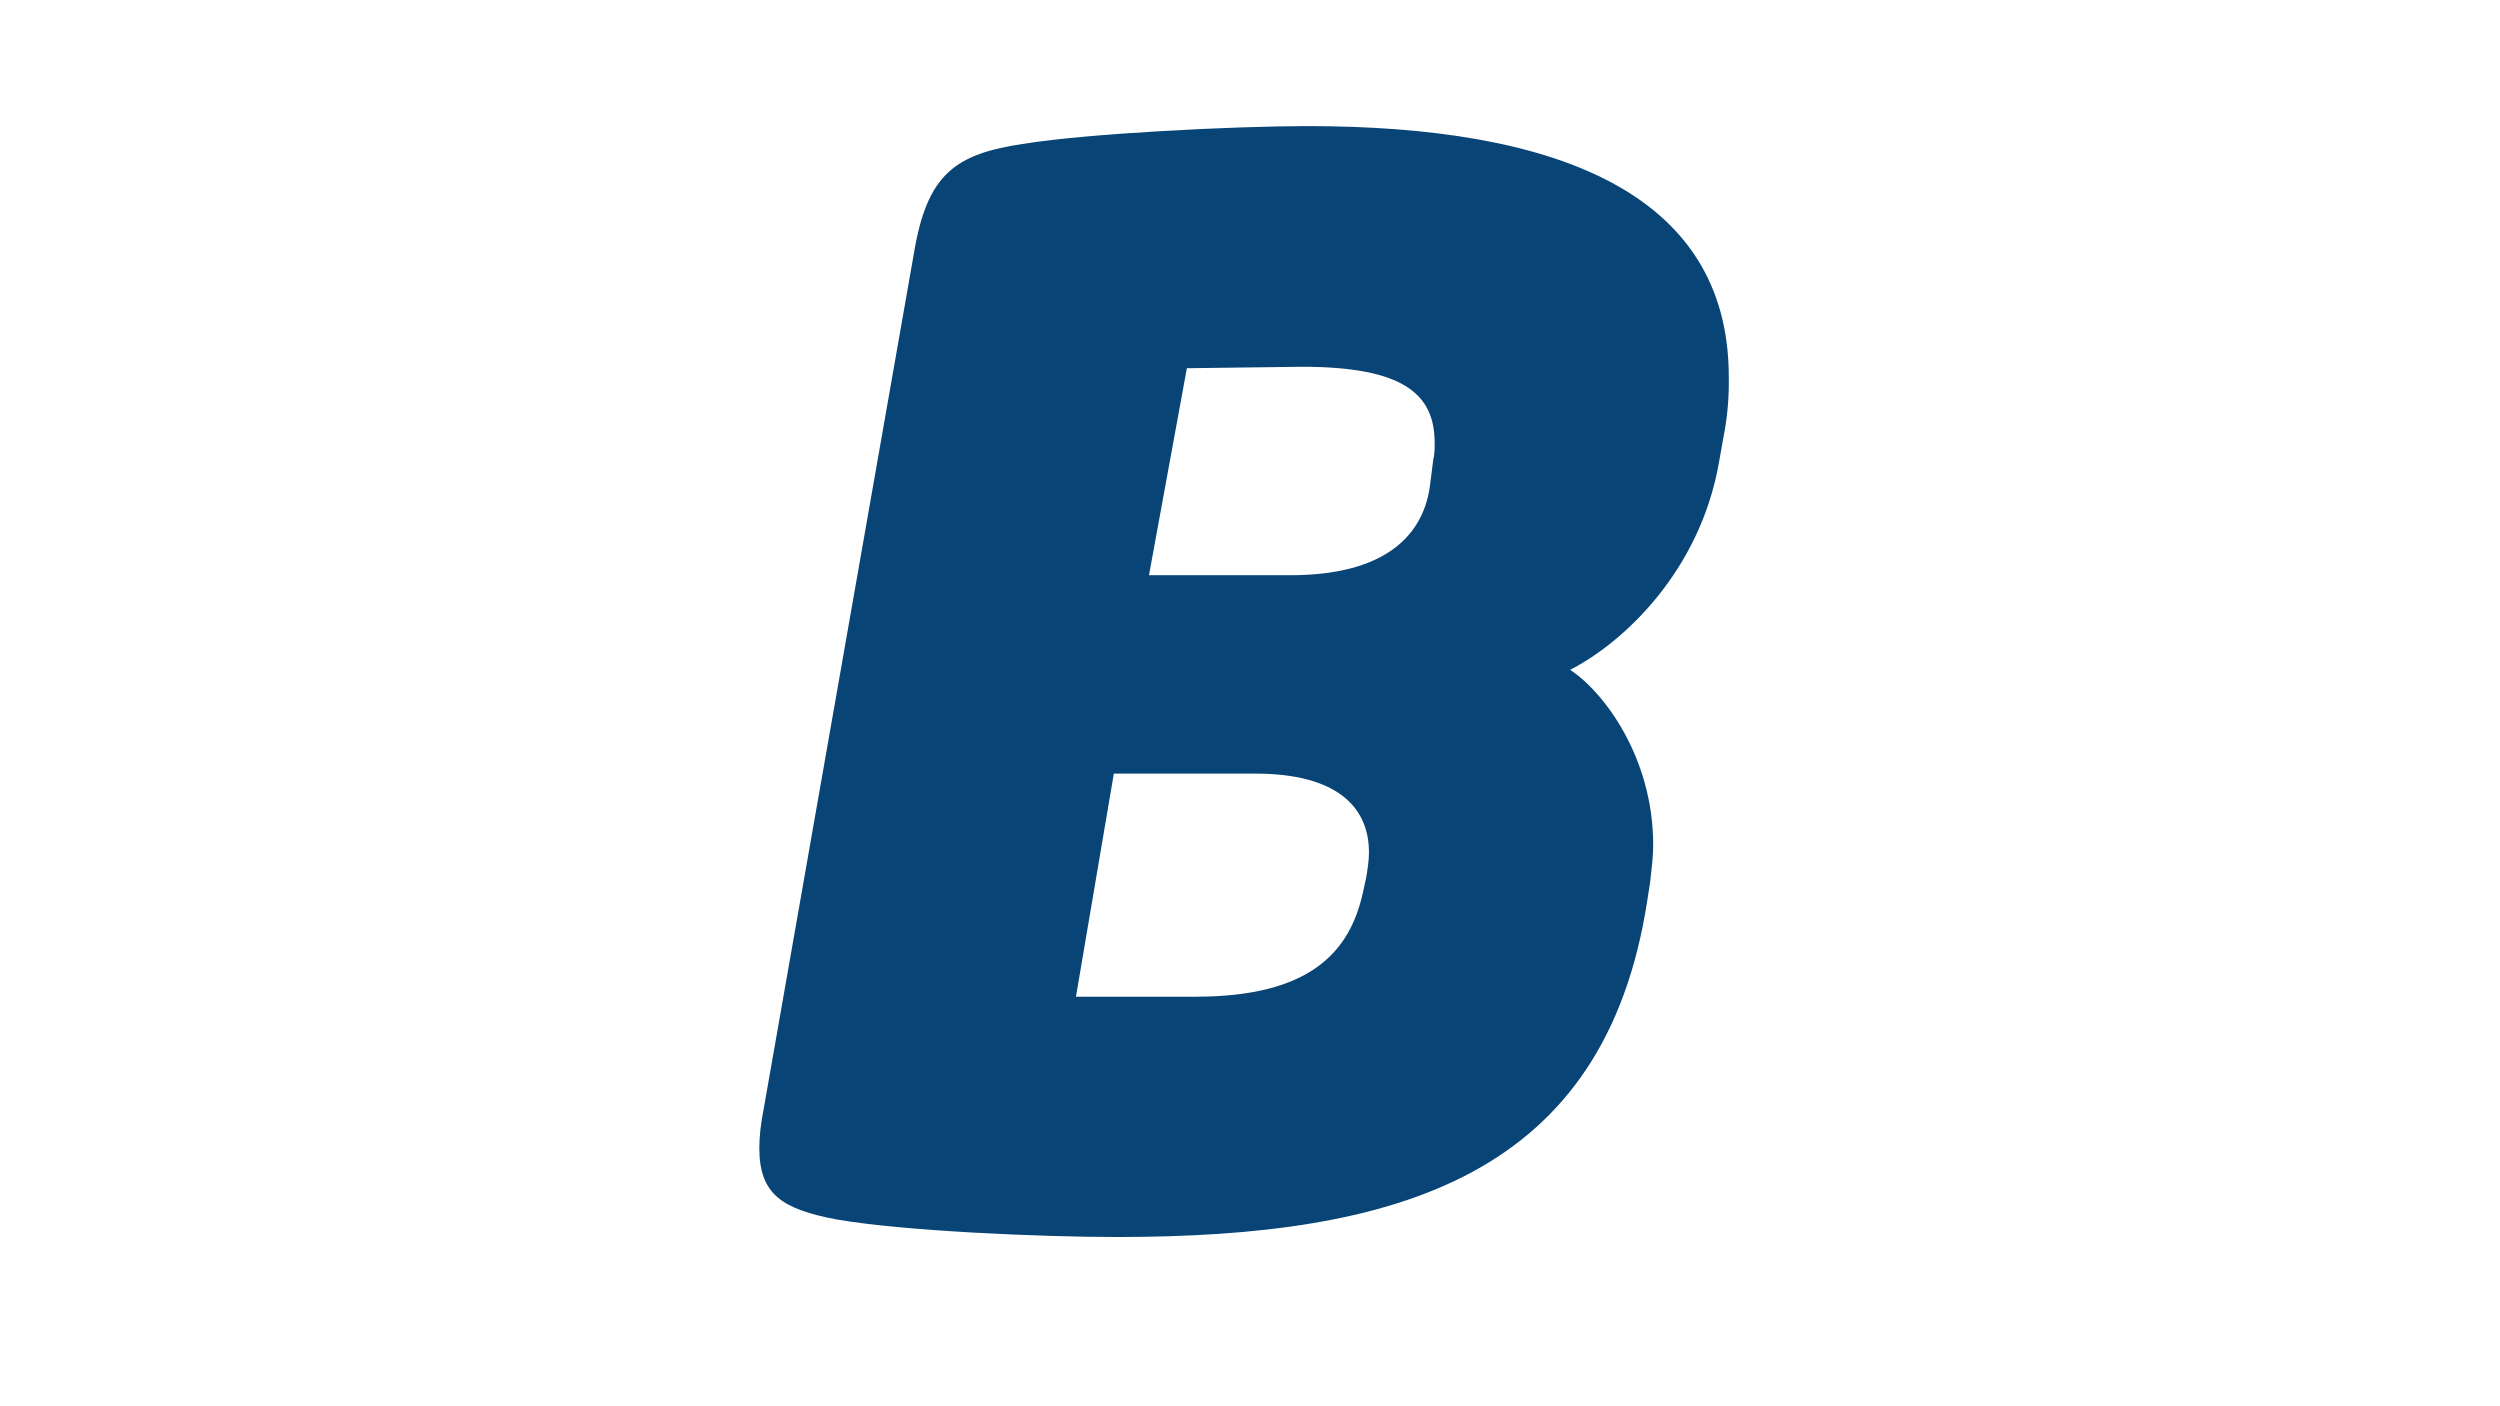 <?xml version="1.0" encoding="utf-8"?>
<!-- Generator: Adobe Illustrator 22.0.1, SVG Export Plug-In . SVG Version: 6.00 Build 0)  -->
<svg version="1.1" id="Layer_1" xmlns="http://www.w3.org/2000/svg" xmlns:xlink="http://www.w3.org/1999/xlink" x="0px" y="0px"
	 viewBox="0 0 1366 768" style="enable-background:new 0 0 1366 768;" xml:space="preserve">
<style type="text/css">
	.st0{display:none;}
	.st1{display:inline;fill:#084476;}
	.st2{fill:#084476;}
</style>
<g class="st0">
	<path class="st1" d="M675.1,100.2l-18.5,101.4c-1.6,9.7-4.8,12.9-12.9,12.9c-0.8,0-1.6,0-2.4,0c-30.6-1.6-95-7.2-154.5-7.2
		c-80.5,0-114.3,24.1-132,120.7l-15.3,85.3c-3.2,20.1-4.8,36.2-4.8,50.7c0,62,30.6,72.4,60.4,72.4c15.3,0,31.4-0.8,45.1-2.4l29-165
		c1.6-8.9,8.9-16.1,17.7-16.1h127.2c8,0,13.7,5.6,13.7,13.7c0,0.8,0,1.6,0,2.4l-47.5,269.6c-2.4,12.1-6.4,16.1-20.1,18.5
		c-48.3,9.7-111.9,19.3-189.9,19.3c-90.1,0-202-52.3-202-200.4c0-19.3,1.6-41,5.6-63.6l15.3-84.5C231.6,93.7,371.7,63.1,490,63.1
		c83.7,0,140.9,12.9,172.2,21.7c8,2.4,13.7,4,13.7,11.3C675.9,96.9,675.1,98.5,675.1,100.2z"/>
	<path class="st1" d="M1183,86.5l-18.5,103c-1.6,8.9-10.5,15.3-19.3,15.3h-119.9l-78.9,448.3c-1.6,8.9-10.5,16.1-19.3,16.1H795.8
		c-8,0-12.9-5.6-12.9-12.9c0-1.6,0-2.4,0-3.2l78.9-448.3H739.5c-8,0-13.7-4.8-13.7-12.9c0-0.8,0-1.6,0-2.4l18.5-103
		c1.6-8.9,9.7-15.3,18.5-15.3h405.7c8,0,14.5,5.6,14.5,12.9C1183,84.9,1183,85.7,1183,86.5z"/>
</g>
<g class="st0">
	<path class="st1" d="M557.6,429.3l78.1,218.9c0.8,1.6,0.8,4,0.8,5.6c0,8.9-6.4,15.3-16.1,15.3H478.7c-8.9,0-10.5-8-12.9-16.1
		l-67.6-196.4c-17.7,0-34.6,0-52.3-1.6l-34.6,198c-1.6,8.9-10.5,16.1-19.3,16.1H161.6c-8,0-13.7-5.6-13.7-13.7c0-0.8,0-1.6,0-2.4
		l92.6-526.4c6.4-38.6,20.1-47.5,55.5-53.1c33-4.8,97.4-10.5,169-10.5c128,0,224.6,45.9,224.6,156.9
		C689.6,312.6,647.7,393.9,557.6,429.3z M453,200.8c-21.7,0-49.1,0.8-62.8,1.6l-22.5,128c8.9,0.8,18.5,0.8,28.2,0.8
		c9.7,0,20.1,0,30.6,0c63.6,0,98.2-24.1,98.2-87.7C524.6,213.6,503.7,200.8,453,200.8z"/>
	<path class="st1" d="M979.3,474.4c-17.7,0-45.9-1.6-67.6-2.4l-31.4,181.1c-1.6,8.9-10.5,16.1-19.3,16.1H732.2
		c-8,0-14.5-4.8-14.5-12.1c0-0.8,0-0.8,0-1.6v-0.8l93.4-528c7.2-38.6,20.1-47.5,55.5-53.1c41.9-6.4,115.1-10.5,172.2-10.5
		C1150,63.1,1261,109,1261,222.5C1261,392.3,1143.5,474.4,979.3,474.4z M1017.2,200c-5.6,0-52.3,0.8-57.1,0.8l-24.1,136.8
		c4,0.8,51.5,0.8,56.3,0.8c64.4,0,102.2-32.2,102.2-93.4C1094.4,209.6,1063.9,200,1017.2,200z"/>
</g>
<g>
	<path class="st2" d="M941.6,239.4l-2.4,13.5c-10.4,59-51.8,98-81.3,113.1c18.3,11.9,45.4,47.8,45.4,95.6c0,6.4-0.8,12.7-1.6,19.9
		l-1.6,10.4c-23.1,150.6-135.4,184-290,184c-40.6,0-116.3-3.2-153-9.6c-29.5-5.6-42.2-13.5-42.2-39c0-6.4,0.8-13.5,2.4-21.5
		l82.1-467.6c7.2-43,22.3-54.2,60.5-59.7c34.3-5.6,114.7-9.6,154.5-9.6c134.6,0,230.2,35.8,230.2,137
		C944.8,216.3,944,227.5,941.6,239.4z M685.9,422.7h-77.3l-20.7,121.9h65.3c62.1,0,84.4-23.9,91.6-57.4l1.6-7.2
		c0.8-4.8,1.6-9.6,1.6-14.3C748,441,730.5,422.7,685.9,422.7z M711.4,200.4c-6.4,0-57.4,0.8-62.9,0.8l-20.7,113.1H705
		c52.6,0,73.3-22.3,76.5-50.2l1.6-12.7c0.8-3.2,0.8-6.4,0.8-9.6C783.8,215.5,767.1,200.4,711.4,200.4z"/>
</g>
<g class="st0">
	<path class="st1" d="M752,137.3l-17.6,100.3c-1.6,8.8-8,15.2-16.8,15.2c-0.8,0-0.8,0-1.6,0c-32.1-2.4-122.7-10.4-180.5-10.4
		c-22.5,0-45.7,7.2-45.7,33.7c0,11.2,8,18.4,35.3,34.5l97.9,57.8c57.8,33.7,80.2,77.8,80.2,133.9c0,150-125.9,211-262.3,211
		c-65.8,0-117.1-8.8-158-20.9c-7.2-2.4-13.6-6.4-13.6-13.6c0-0.8,0-1.6,0-2.4l16.8-98.7c1.6-8.8,8.8-16,18.4-16c0,0,0.8,0,1.6,0
		c32.9,3.2,117.9,12,160.4,12c32.1,0,58.6-11.2,58.6-47.3c0-12-8-20.9-31.3-36.1l-103.5-68.2c-46.5-30.5-69-82.6-69-132.3
		C321.3,145.3,434.4,102,562,102c63.4,0,146.8,10.4,178.1,20.1c6.4,2.4,12,5.6,12,12.8C752,135.7,752,136.5,752,137.3z"/>
	<path class="st1" d="M1351.2,127.7L1125,406.8l123.5,282.3c0.8,1.6,1.6,4,1.6,5.6c0,6.4-4.8,11.2-12.8,11.2h-157.2
		c-9.6,0-12-6.4-14.4-13.6L963.8,430.1L918.9,690c-1.6,8.8-10.4,16-19.3,16H768.9c-8,0-13.6-5.6-13.6-13.6c0-0.8,0-1.6,0-2.4
		l99.5-564.7c1.6-8.8,10.4-15.2,19.3-15.2h130.7c8,0,13.6,4.8,13.6,12.8c0,0.8,0,1.6,0,2.4l-44.1,250.3l194.1-252.7
		c5.6-7.2,11.2-12.8,20.1-12.8h158c6.4,0,9.6,2.4,9.6,7.2C1356,119.7,1354.4,123.7,1351.2,127.7z"/>
</g>
</svg>
